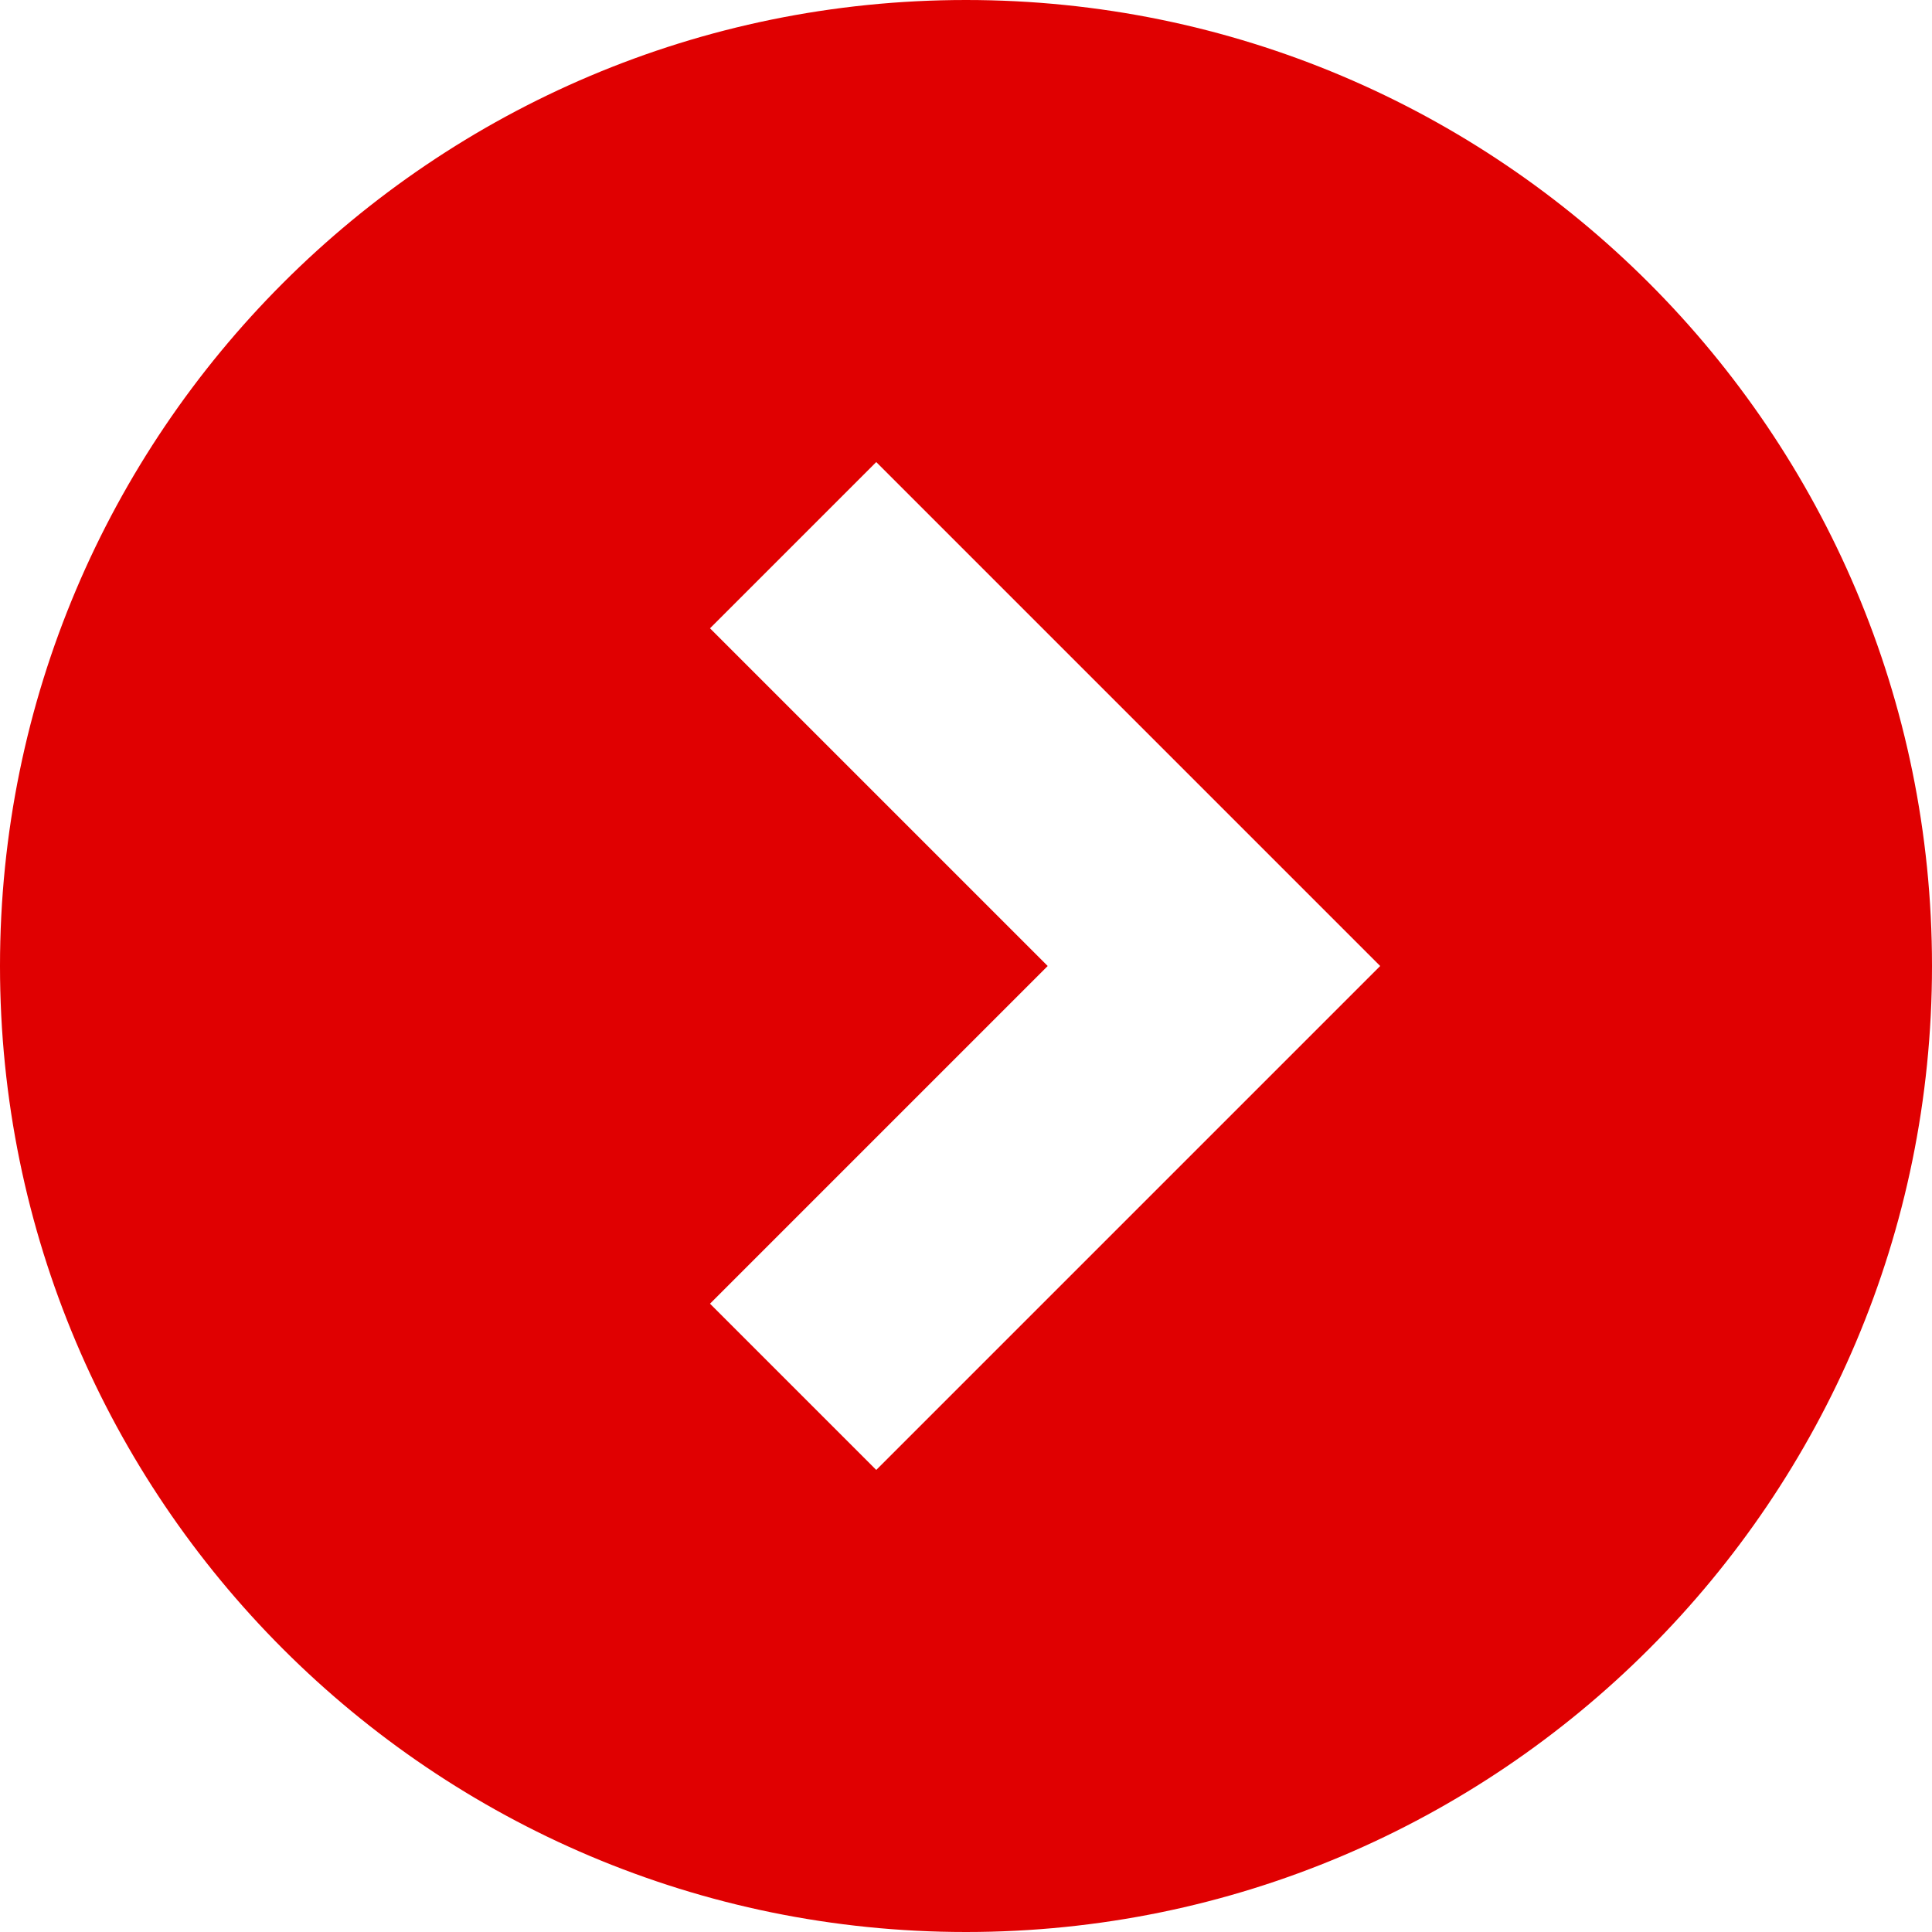 <svg width="48" height="48" viewBox="0 0 48 48" fill="none" xmlns="http://www.w3.org/2000/svg">
<g clip-path="url(#clip0_1021_2)">
<path d="M24 0C10.75 0 0 10.75 0 24C0 37.25 10.75 48 24 48C37.25 48 48 37.25 48 24C48 10.75 37.25 0 24 0ZM21.77 36.52L17.64 32.39L26.03 24L17.64 15.61L21.77 11.48L34.29 24L21.77 36.52Z" fill="#E00001"/>
</g>
<defs>
<clipPath id="clip0_1021_2">
<rect width="48" height="48" fill="white"/>
</clipPath>
</defs>
</svg>
